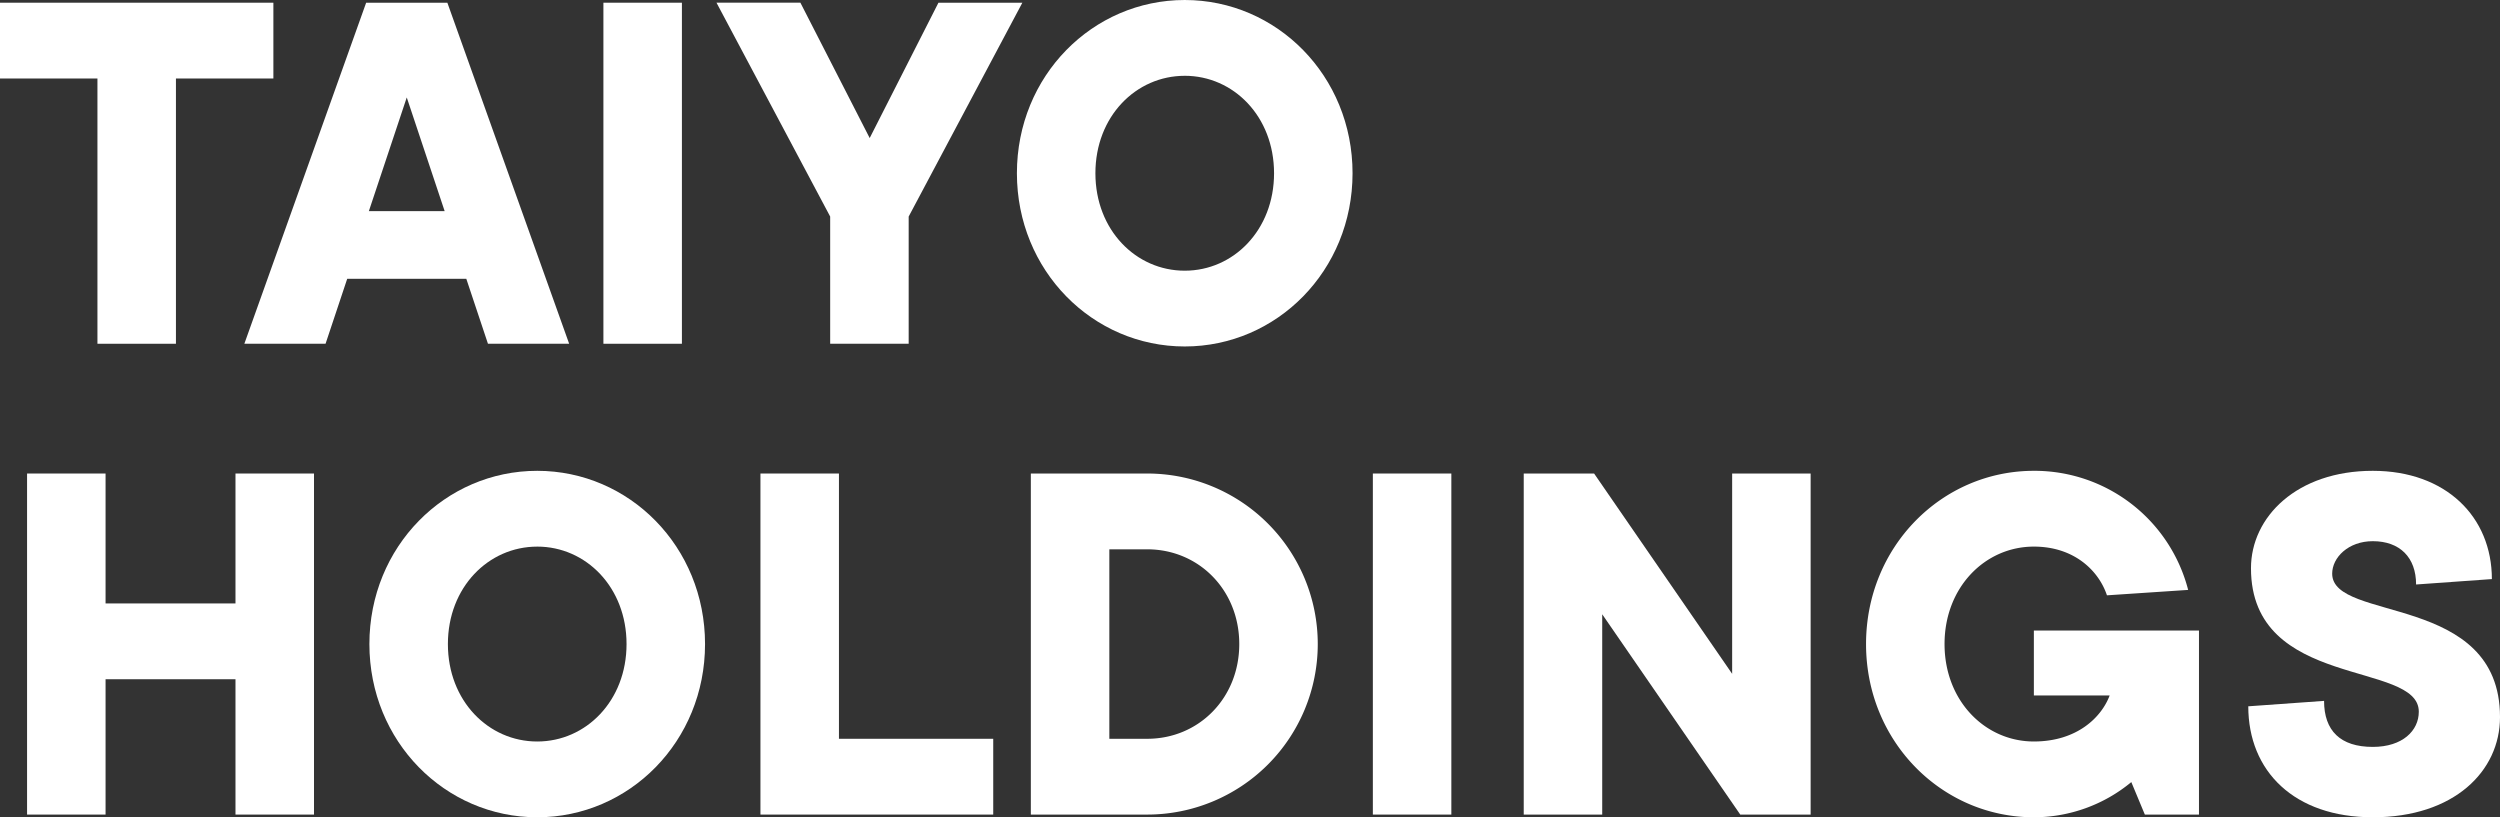 <svg xmlns="http://www.w3.org/2000/svg" width="651.178" height="212.878" viewBox="0 0 651.178 212.878">
  <rect x="0" y="0" width="651.178" height="212.878" fill="#333333" stroke="none"/>
  <g id="グループ_4" data-name="グループ 4" transform="translate(-709.812 -832.941)">
    <g id="グループ_3" data-name="グループ 3">
      <path id="パス_18" data-name="パス 18" d="M755.639,922.48H735.193V853.387H709.812V833.646H781.02v19.741H755.639Z" fill="#fff"/>
      <path id="パス_19" data-name="パス 19" d="M800.25,905.56l-5.641,16.92H773.458l31.727-88.834h21.15l31.727,88.834H836.911l-5.64-16.92Zm25.38-17.626-9.87-29.611-9.87,29.611Z" fill="#fff"/>
      <path id="パス_20" data-name="パス 20" d="M887.429,922.48H866.983V833.646h20.446Z" fill="#fff"/>
      <path id="パス_21" data-name="パス 21" d="M926.049,889.344l-29.611-55.7h21.855L936.342,868.9l17.908-35.252h21.856l-29.611,55.7V922.48H926.049Z" fill="#fff"/>
      <path id="パス_22" data-name="パス 22" d="M1018.4,923.186c-23.971,0-43.713-19.741-43.713-45.123s19.742-45.122,43.713-45.122,43.712,19.741,43.712,45.122S1042.374,923.186,1018.4,923.186Zm0-70.5c-12.691,0-23.266,10.576-23.266,25.381s10.575,25.382,23.266,25.382,23.266-10.576,23.266-25.382S1031.093,852.682,1018.4,852.682Z" fill="#fff"/>
      <path id="パス_23" data-name="パス 23" d="M791.6,956.28v88.834H771.15v-35.252H737.308v35.252H716.862V956.28h20.446v33.841H771.15V956.28Z" fill="#fff"/>
      <path id="パス_24" data-name="パス 24" d="M849.742,1045.819c-23.971,0-43.713-19.741-43.713-45.122s19.742-45.122,43.713-45.122,43.712,19.74,43.712,45.122S873.712,1045.819,849.742,1045.819Zm0-70.5c-12.691,0-23.266,10.576-23.266,25.382s10.575,25.381,23.266,25.381,23.266-10.576,23.266-25.381S862.432,975.315,849.742,975.315Z" fill="#fff"/>
      <path id="パス_25" data-name="パス 25" d="M907.887,956.28h20.446v69.093H968.52v19.741H907.887Z" fill="#fff"/>
      <path id="パス_26" data-name="パス 26" d="M978.316,956.28h30.317a44.417,44.417,0,1,1,0,88.834H978.316Zm30.317,69.093c13.4,0,23.971-10.576,23.971-24.676s-10.576-24.676-23.971-24.676h-9.871v49.352Z" fill="#fff"/>
      <path id="パス_27" data-name="パス 27" d="M1087.846,1045.114H1067.4V956.28h20.446Z" fill="#fff"/>
      <path id="パス_28" data-name="パス 28" d="M1181.43,956.28v88.834H1163.1l-35.957-52.173v52.173H1106.7V956.28h18.331l35.957,52.172V956.28Z" fill="#fff"/>
      <path id="パス_29" data-name="パス 29" d="M1239.575,997.171h43.007v47.943h-14.1l-3.525-8.461a39.863,39.863,0,0,1-25.381,9.166c-23.971,0-43.712-19.741-43.712-45.122s19.741-45.122,43.712-45.122a41.336,41.336,0,0,1,40.187,31.021l-21.151,1.41c-2.115-6.345-8.461-12.691-19.036-12.691-12.691,0-23.266,10.576-23.266,25.382s10.575,25.381,23.266,25.381c11.28,0,17.626-6.346,19.741-11.986h-19.741Z" fill="#fff"/>
      <path id="パス_30" data-name="パス 30" d="M1327.854,955.575c19.036,0,31.021,11.985,31.021,28.2l-19.741,1.41c0-7.05-4.23-11.281-11.28-11.281-6.346,0-10.576,4.231-10.576,8.461,0,12.691,43.712,4.935,43.712,37.366,0,14.1-11.986,26.087-33.136,26.087-20.446,0-32.432-11.986-32.432-28.906l19.741-1.411c0,7.756,4.23,11.986,12.691,11.986,7.755,0,11.985-4.23,11.985-9.165,0-13.4-43.712-5.641-43.712-37.367C1296.127,967.56,1308.113,955.575,1327.854,955.575Z" fill="#fff"/>
    </g>
  </g>
</svg>
